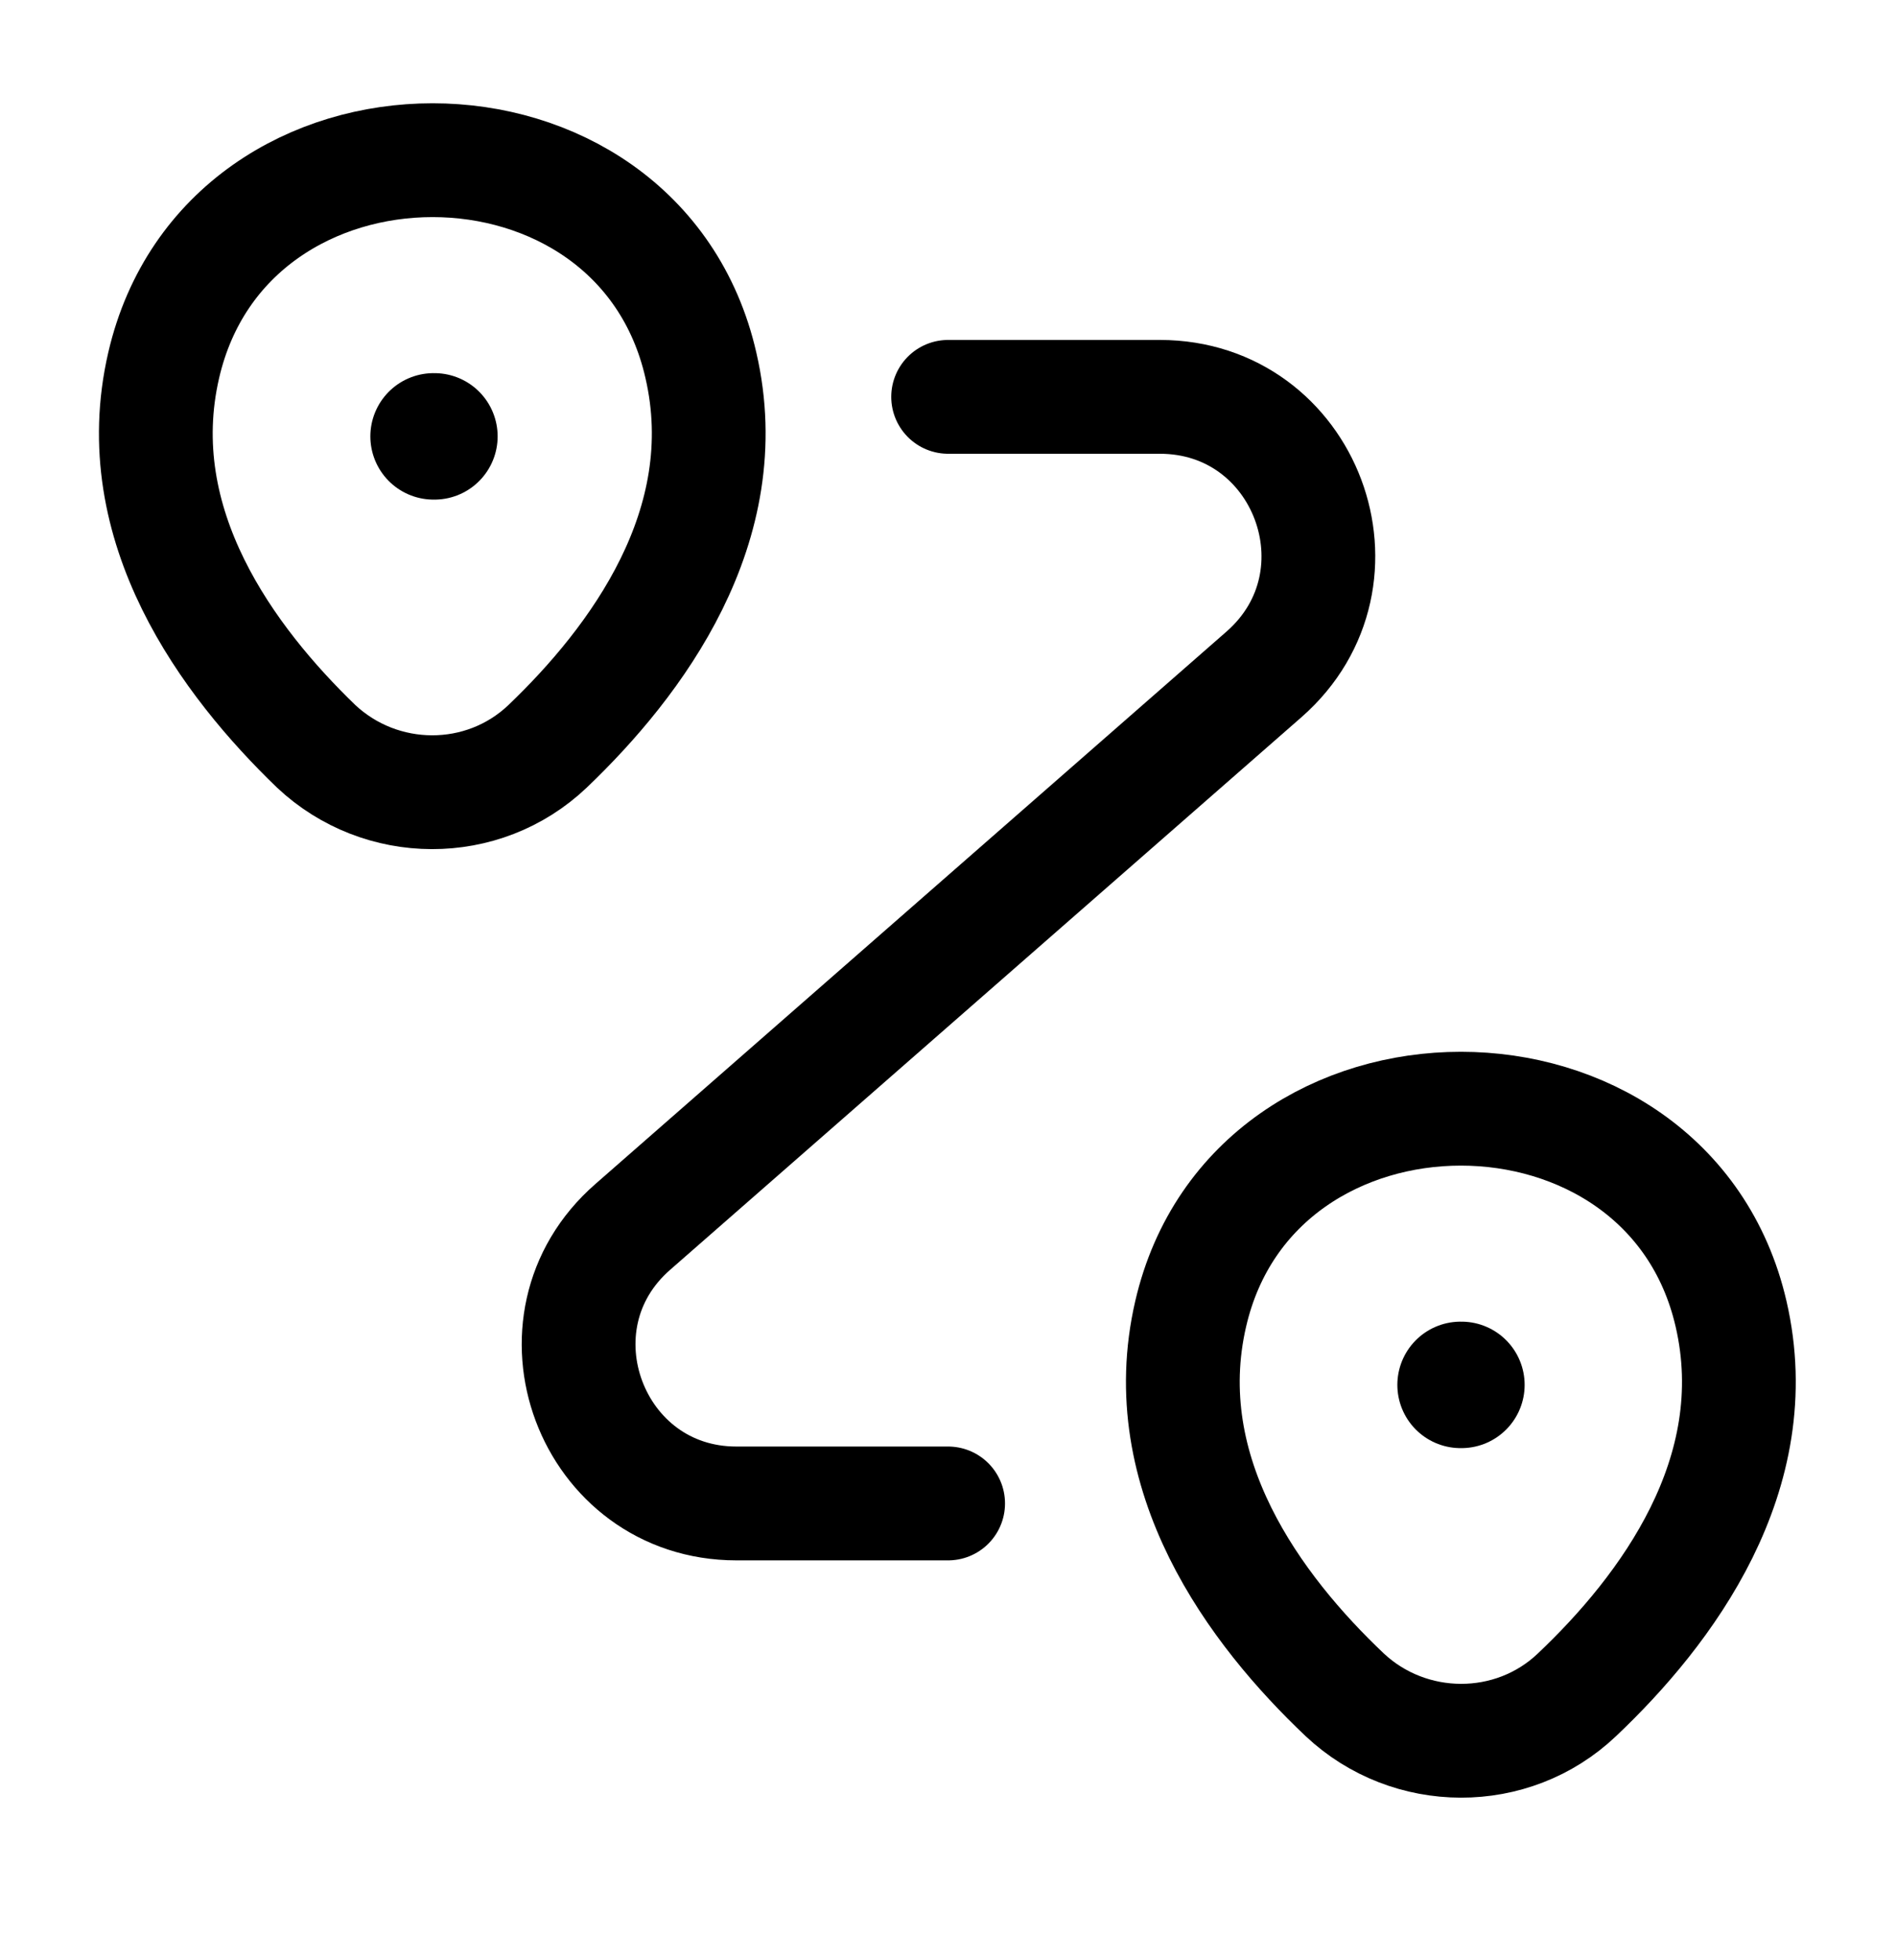 <svg width="30" height="31" viewBox="0 0 30 31" fill="none" xmlns="http://www.w3.org/2000/svg">
<g clip-path="url(#clip0_87_710)">
<mask id="mask0_87_710" style="mask-type:luminance" maskUnits="userSpaceOnUse" x="0" y="0" width="31" height="31">
<path d="M30.002 0.026H0.002V30.026H30.002V0.026Z" fill="white"/>
</mask>
<g mask="url(#mask0_87_710)">
<path d="M2.59 5.777C3.59 1.452 10.102 1.452 11.09 5.777C11.677 8.314 10.065 10.464 8.665 11.802C7.64 12.777 6.027 12.764 5.002 11.802C3.615 10.464 2.002 8.314 2.59 5.777Z" stroke="black" stroke-width="1.8"/>
<path d="M18.84 20.777C19.84 16.452 26.39 16.452 27.39 20.777C27.977 23.314 26.365 25.465 24.952 26.802C23.927 27.777 22.302 27.765 21.277 26.802C19.865 25.465 18.252 23.314 18.84 20.777Z" stroke="black" stroke-width="1.8"/>
<path d="M15.002 6.276H18.352C20.664 6.276 21.739 9.138 20.002 10.663L10.014 19.401C8.277 20.913 9.352 23.776 11.652 23.776H15.002" stroke="black" stroke-width="1.8" stroke-linecap="round" stroke-linejoin="round"/>
<path d="M6.86 6.901H6.874" stroke="black" stroke-width="2" stroke-linecap="round" stroke-linejoin="round"/>
<path d="M23.11 21.901H23.124" stroke="black" stroke-width="2" stroke-linecap="round" stroke-linejoin="round"/>
</g>
</g>
<defs>
<clipPath id="clip0_87_710">
<rect width="30" height="30" fill="white" transform="translate(0.002 0.026)"/>
</clipPath>
</defs>
</svg>
